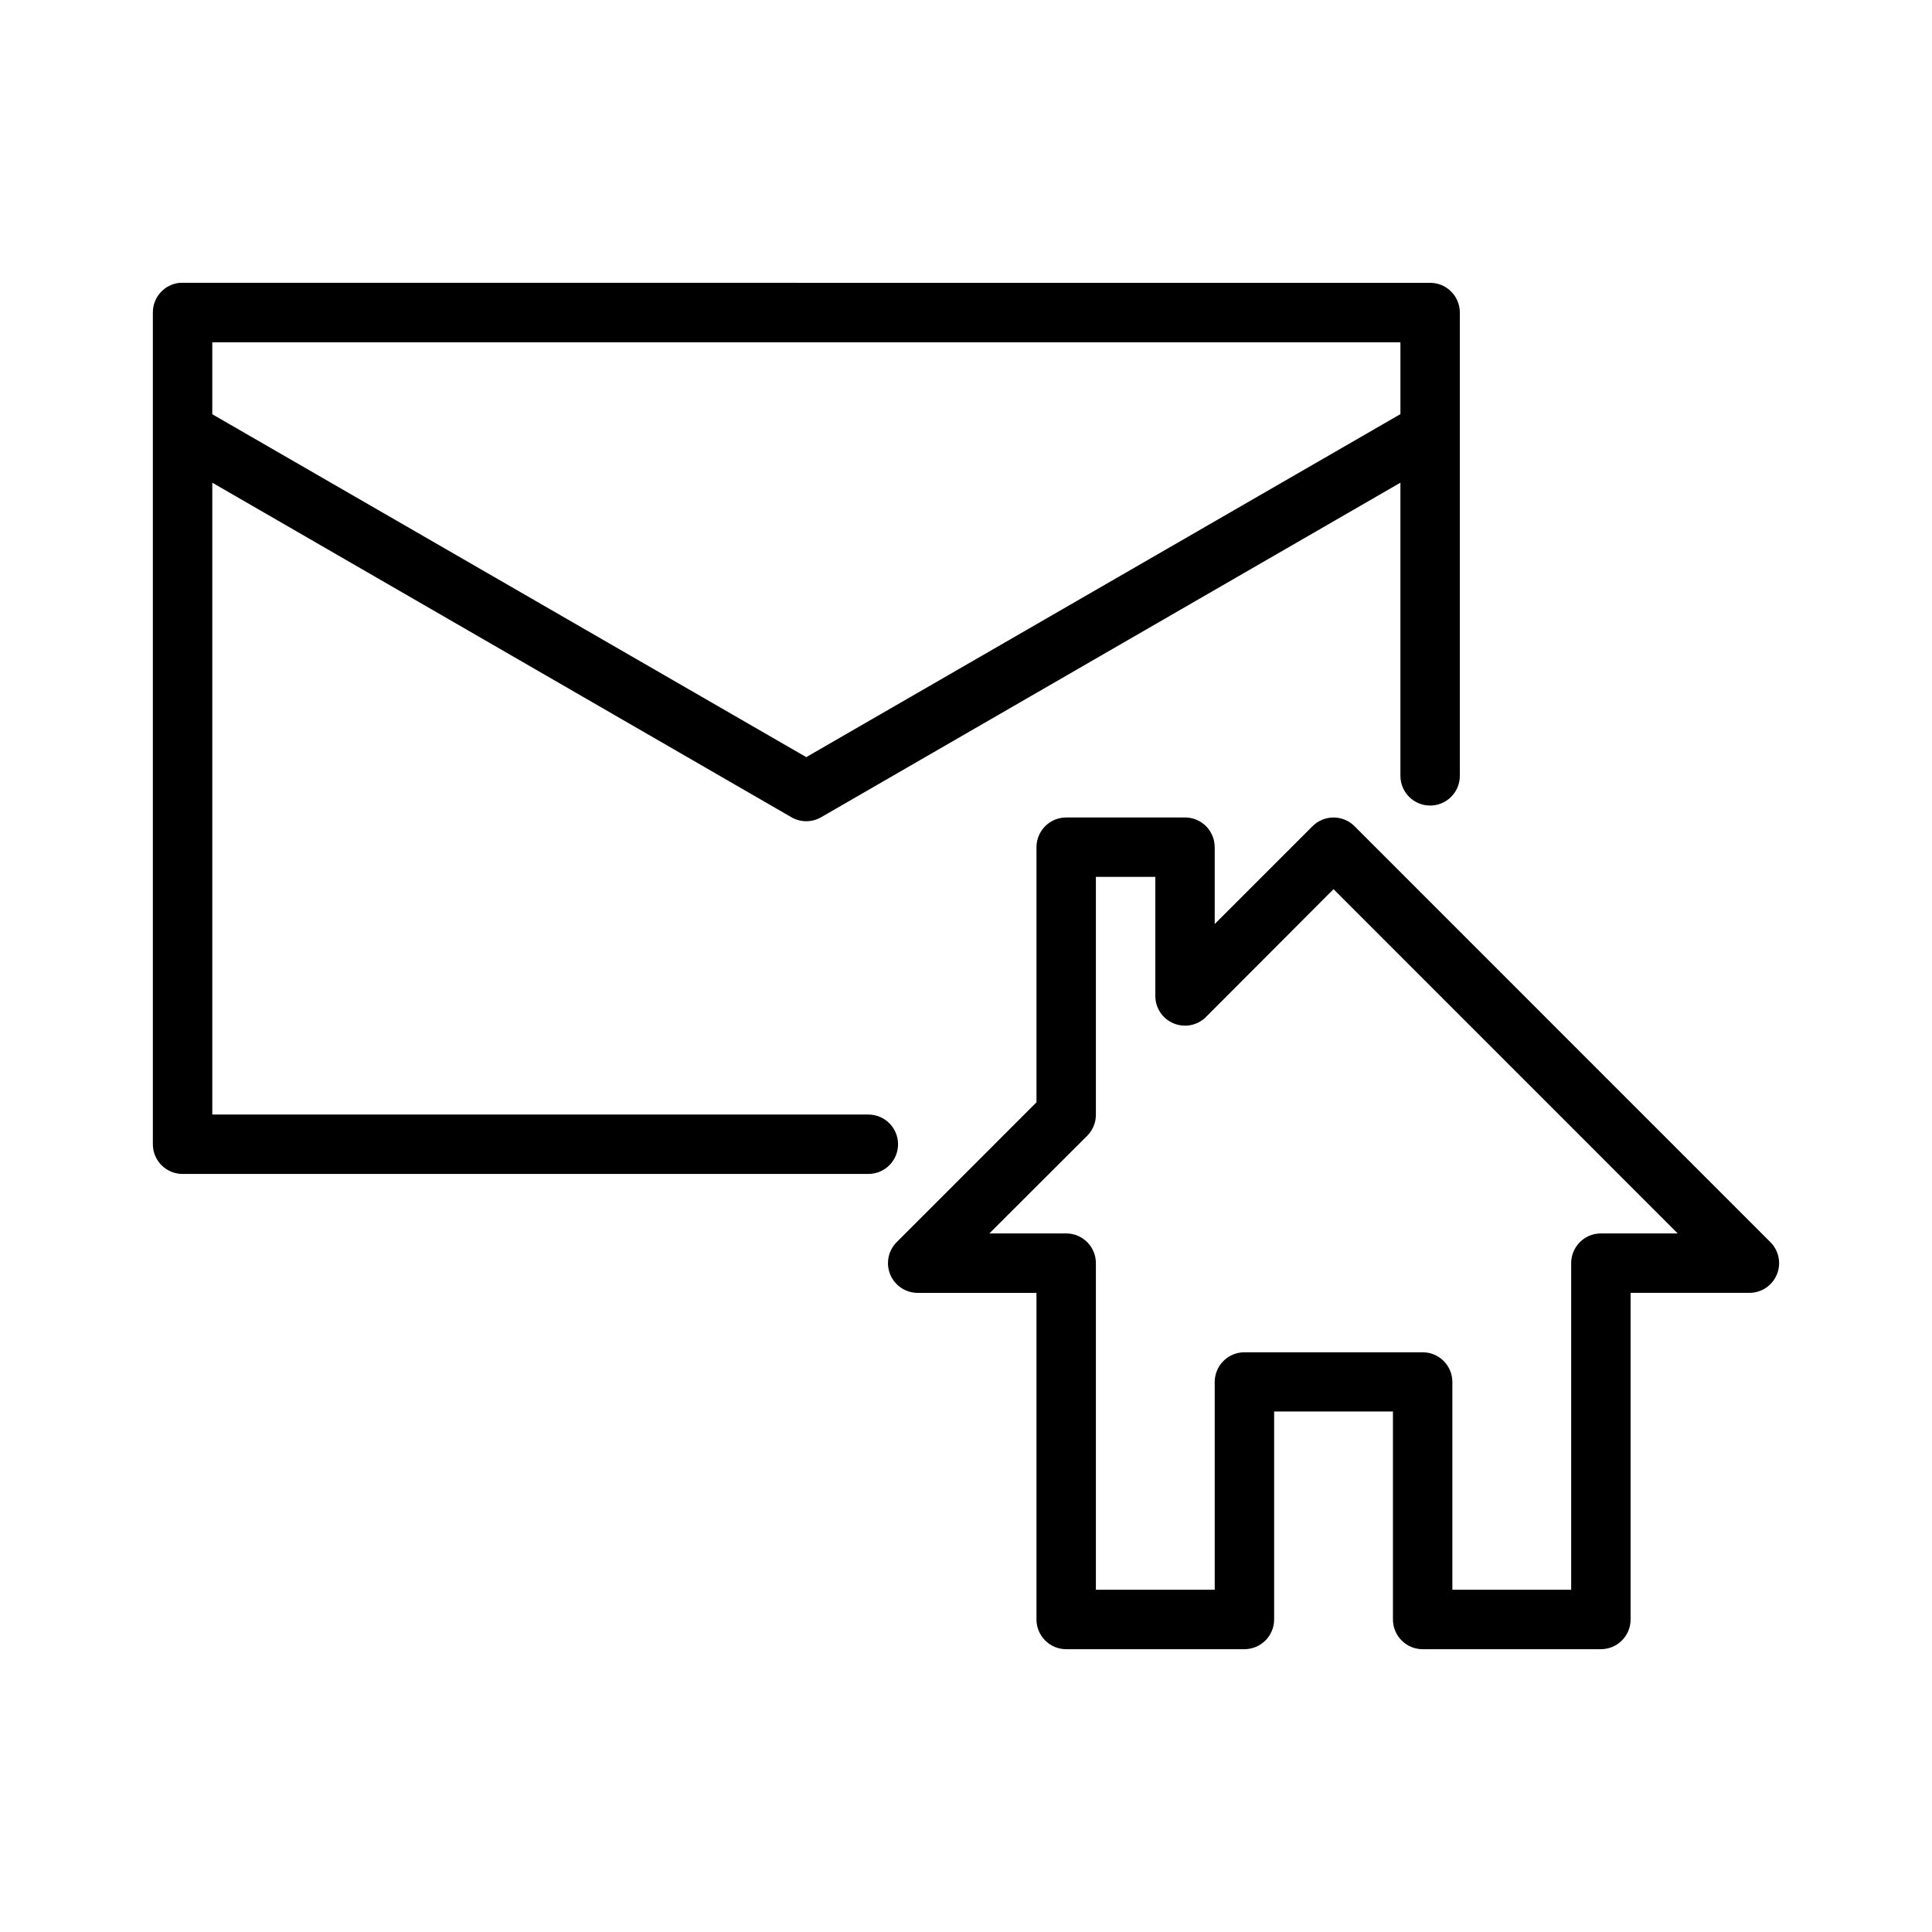 <?xml version="1.0" encoding="UTF-8"?>
<!-- Uploaded to: ICON Repo, www.svgrepo.com, Generator: ICON Repo Mixer Tools -->
<svg fill="#000000" width="800px" height="800px" version="1.1" viewBox="144 144 512 512" xmlns="http://www.w3.org/2000/svg">
 <g>
  <path d="m426.58 360.64c-2.098-0.008-4.113 0.82-5.594 2.305-1.484 1.484-2.316 3.5-2.309 5.598v67.582l-37.008 37.016c-2.273 2.242-2.969 5.637-1.762 8.594 1.211 2.957 4.09 4.887 7.281 4.891h31.488v86.586-0.004c0.008 2.09 0.844 4.09 2.328 5.562 1.48 1.469 3.488 2.293 5.574 2.285h47.234c4.324-0.016 7.828-3.519 7.844-7.848v-55.148h31.488v55.148c0.016 4.328 3.519 7.832 7.844 7.848h47.234c2.09 0.008 4.094-0.816 5.578-2.285 1.48-1.473 2.316-3.473 2.324-5.562v-86.586h31.488v0.004c3.195-0.004 6.07-1.934 7.281-4.891 1.211-2.957 0.516-6.352-1.762-8.594l-110.16-110.18h0.004c-1.48-1.484-3.484-2.316-5.578-2.316s-4.102 0.832-5.578 2.316l-25.91 25.918v-20.34h-0.004c0.008-2.09-0.812-4.094-2.285-5.578-1.469-1.48-3.469-2.316-5.555-2.324zm7.844 15.746h15.746v31.496c-0.023 3.207 1.898 6.106 4.859 7.328 2.961 1.227 6.371 0.535 8.617-1.75l33.754-33.82 91.215 91.234h-20.395 0.004c-4.324 0.016-7.828 3.519-7.844 7.844v86.586h-31.488v-55.09c-0.008-2.086-0.844-4.086-2.324-5.559-1.484-1.473-3.488-2.293-5.578-2.285h-47.176c-2.086-0.008-4.094 0.812-5.574 2.285-1.484 1.473-2.32 3.473-2.328 5.559v55.09h-31.488v-86.586c-0.016-4.324-3.519-7.828-7.844-7.844h-20.391l25.969-25.918c1.465-1.484 2.281-3.492 2.266-5.578z"/>
  <path d="m191.6 218.95c-4.031 0.406-7.102 3.805-7.09 7.856v220.4c-0.016 4.348 3.492 7.887 7.84 7.902h181.77c4.348 0 7.871-3.523 7.871-7.871 0-4.348-3.523-7.871-7.871-7.871h-173.86v-167.45l153.46 88.652c2.445 1.418 5.461 1.418 7.902 0l153.5-88.652v77.691h0.004c0 4.348 3.523 7.871 7.871 7.871 4.348 0 7.875-3.523 7.875-7.871v-122.8c-0.008-4.328-3.512-7.84-7.84-7.856l-330.68-0.004c-0.25-0.016-0.504-0.016-0.754 0zm8.656 15.758 314.87 0.004v19.035l-157.46 90.898-157.41-90.867z"/>
 </g>
</svg>